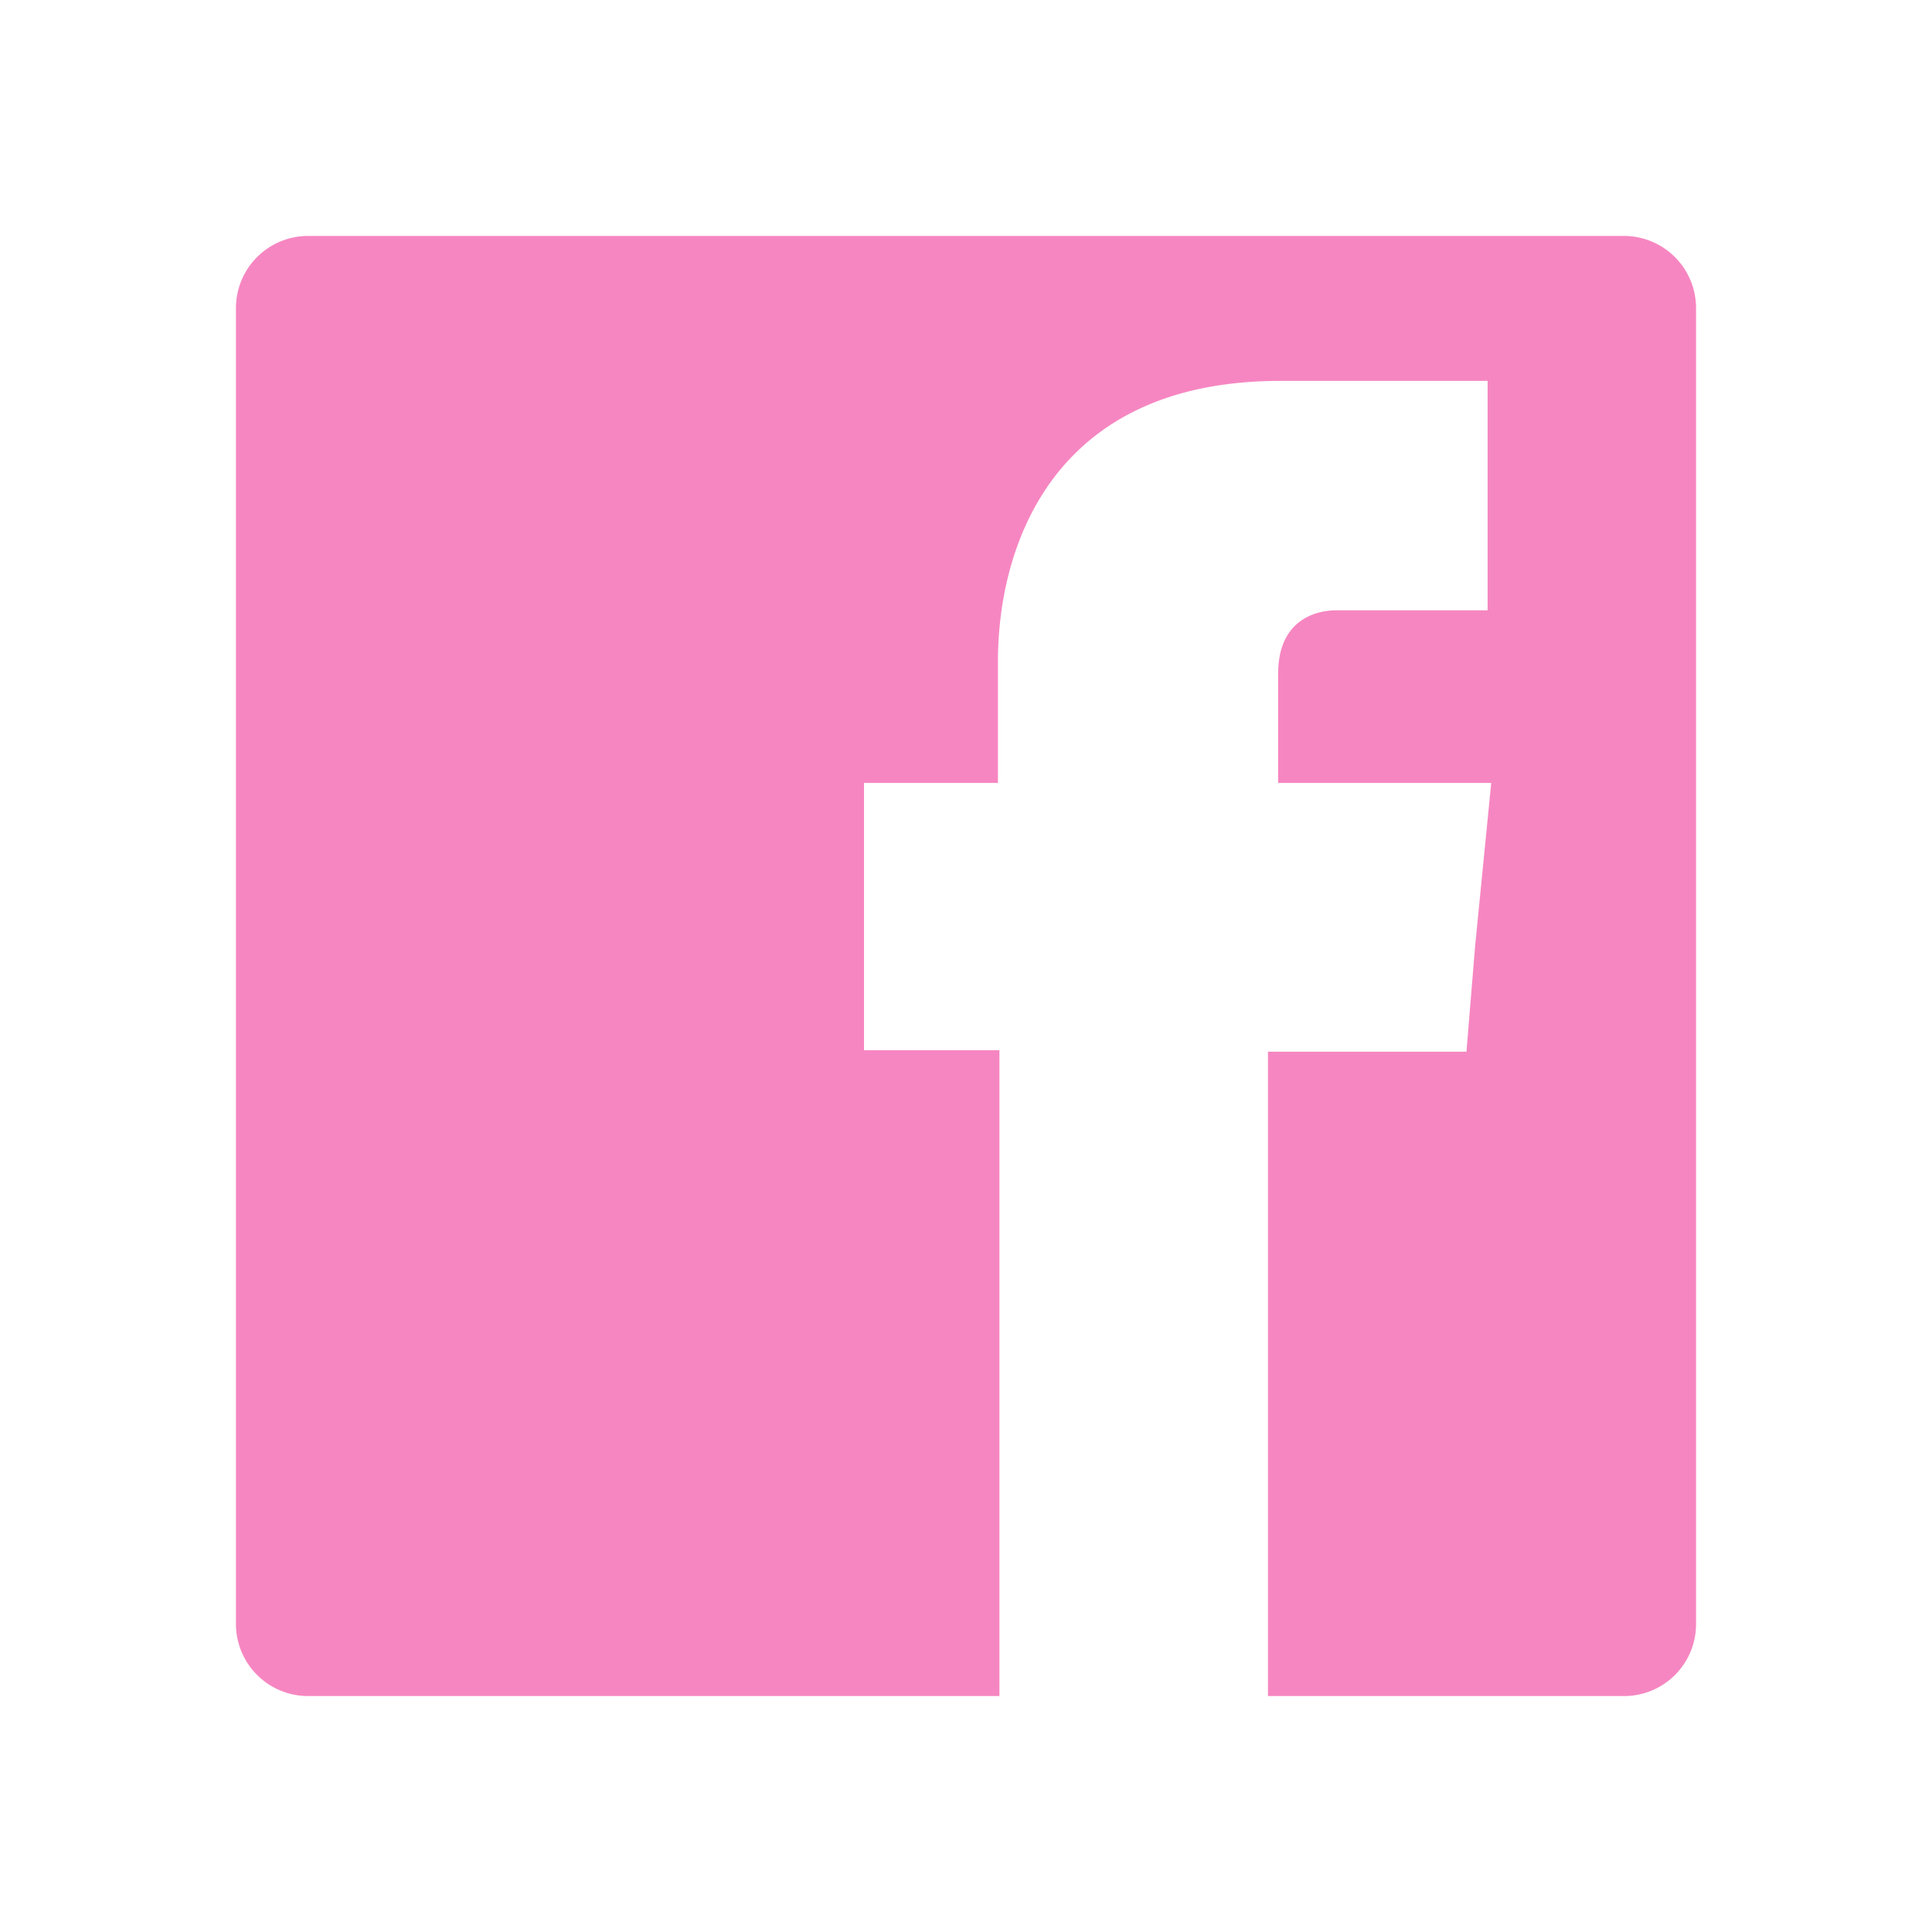 <svg id="_16" data-name="16" xmlns="http://www.w3.org/2000/svg" viewBox="0 0 91.3 91.3"><defs><style>.cls-1{fill:#f686c1;fill-rule:evenodd;}</style></defs><title>Plan de travail 8 copie 6</title><path class="cls-1" d="M76.74,11.15H14.56a3.41,3.41,0,0,0-3.41,3.41V76.74a3.41,3.41,0,0,0,3.41,3.41H47.23V49.63h-6.4V37h6.33V31.24C47.16,26,49.6,18,60.5,18h9.8V28.84H63.18c-1.17,0-2.78.58-2.78,3V37H70.47l-.76,7.7-.41,5H59.92V80.15H76.74a3.4,3.4,0,0,0,3.41-3.41V14.56A3.41,3.41,0,0,0,76.74,11.15Z"/></svg>